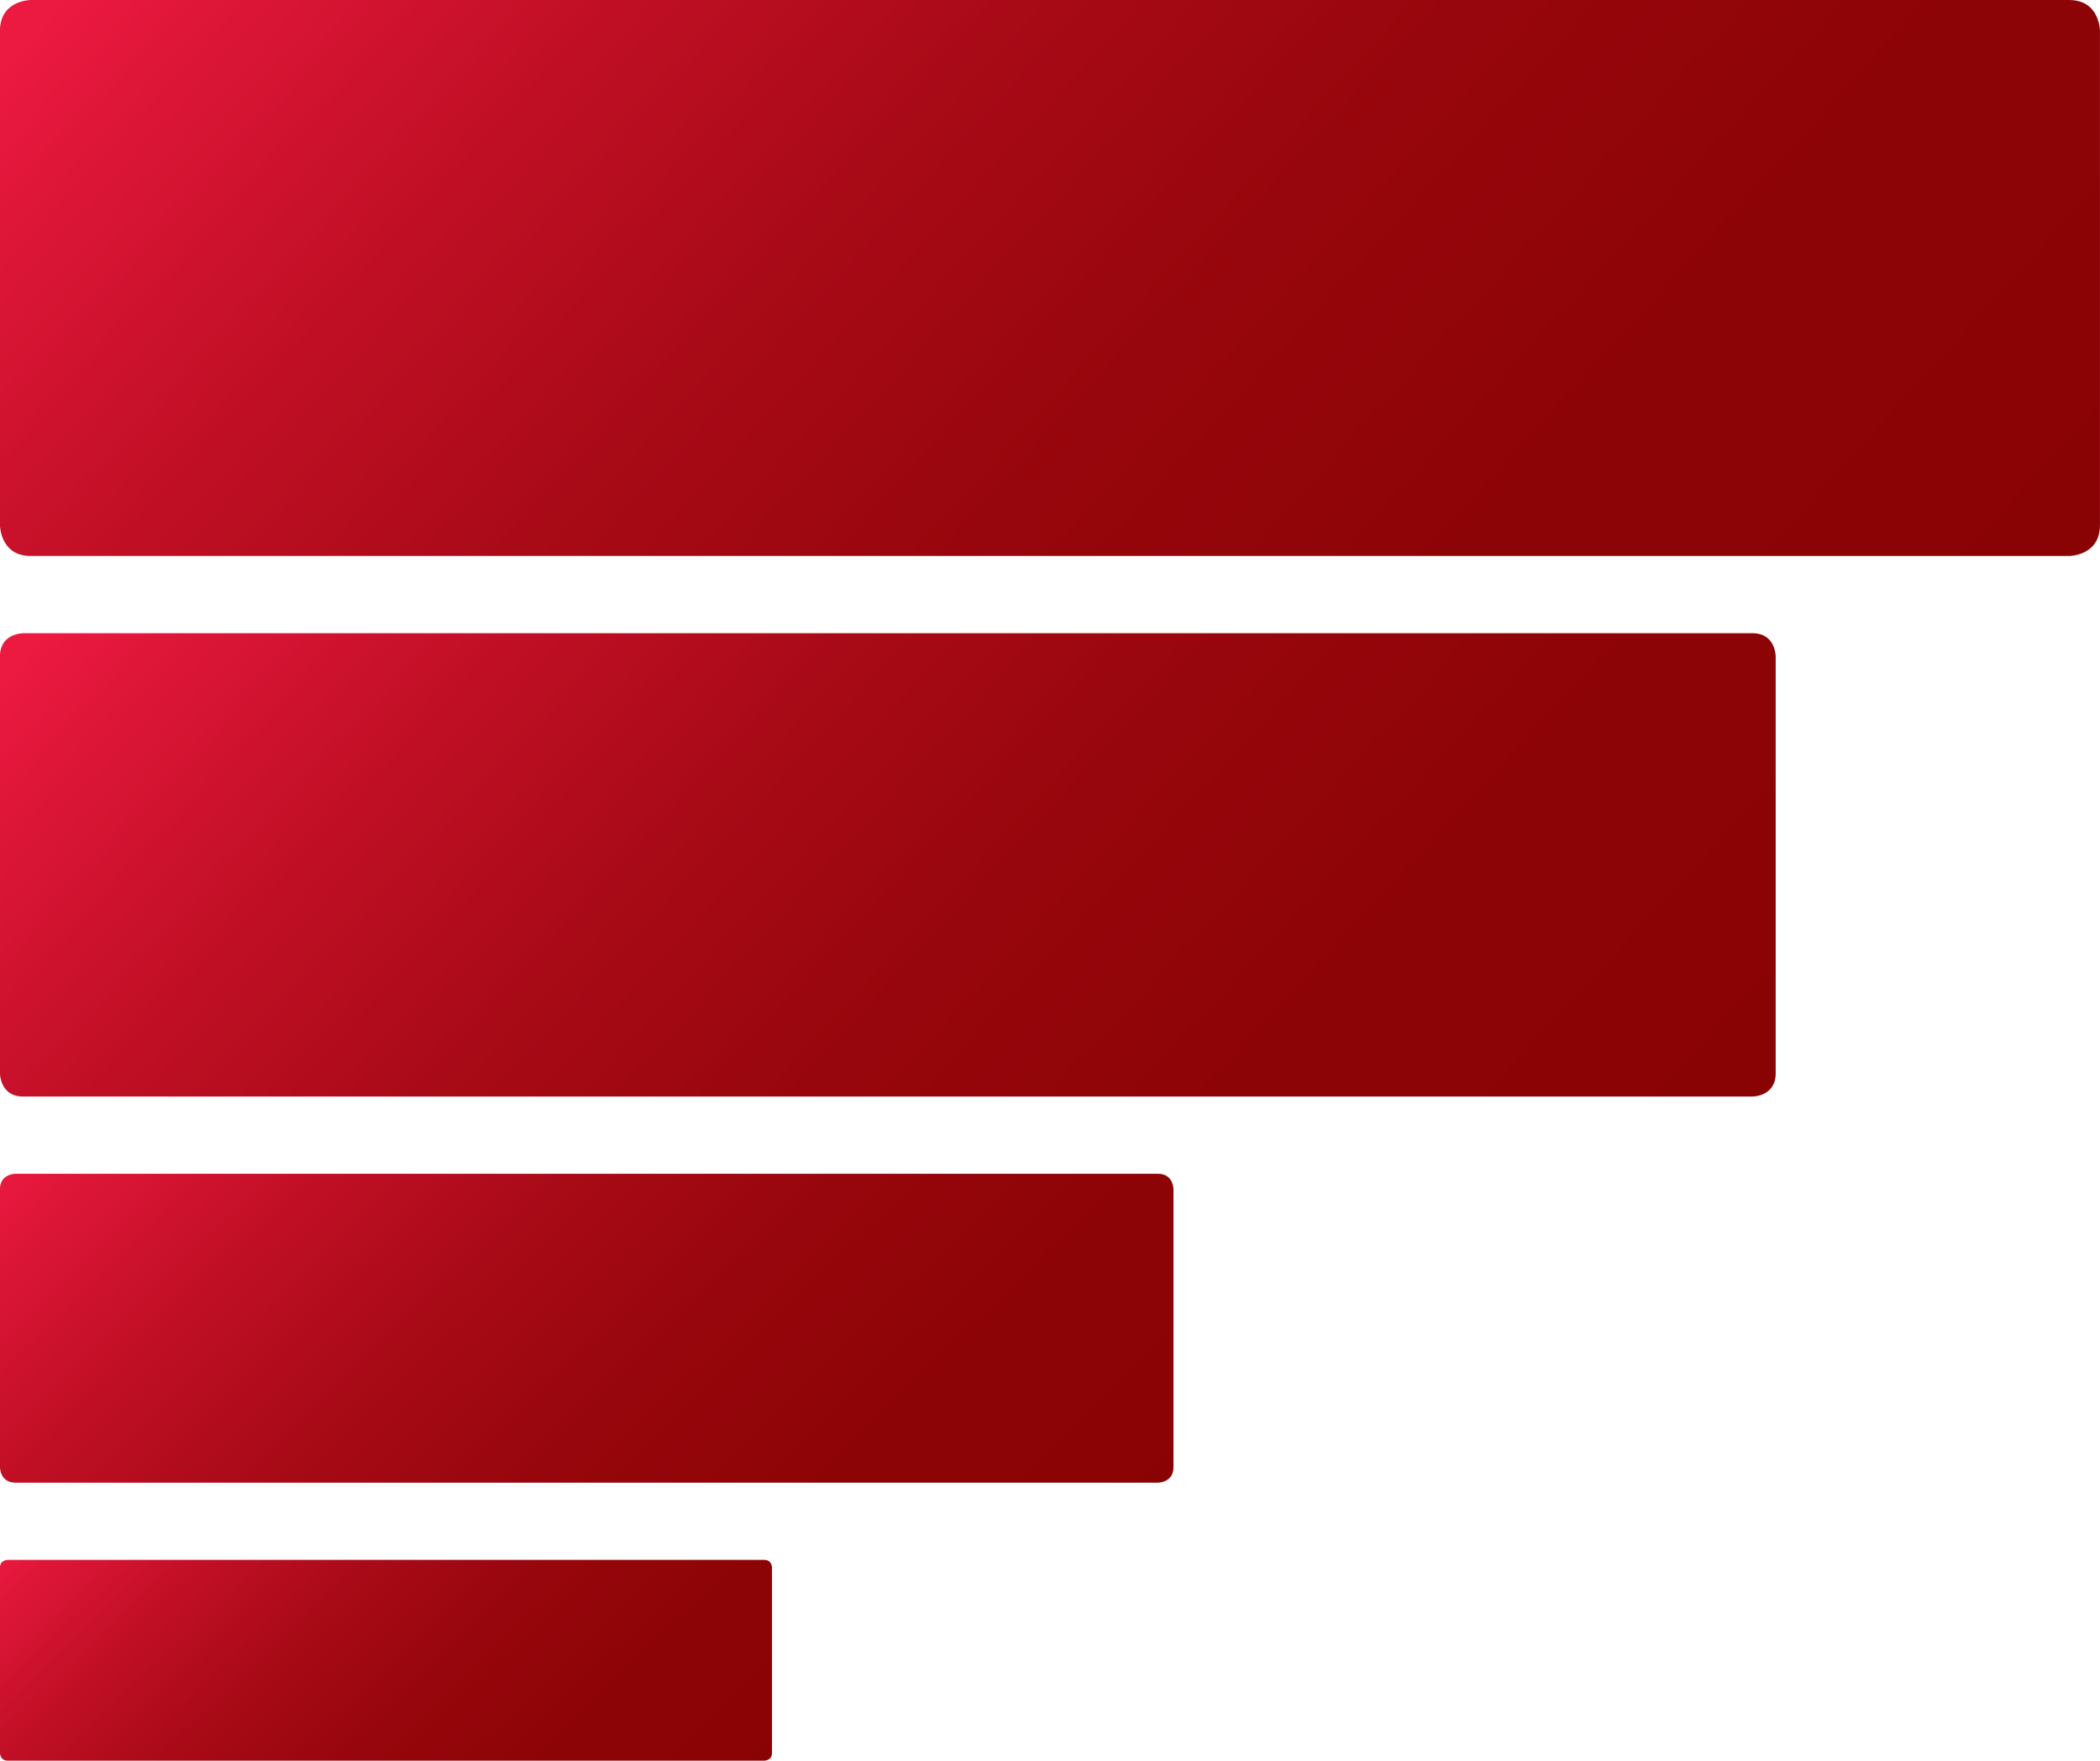 <?xml version="1.0" encoding="utf-8"?>
<!-- Generator: Adobe Illustrator 16.0.0, SVG Export Plug-In . SVG Version: 6.00 Build 0)  -->
<!DOCTYPE svg PUBLIC "-//W3C//DTD SVG 1.1//EN" "http://www.w3.org/Graphics/SVG/1.1/DTD/svg11.dtd">
<svg version="1.1" id="Layer_1" xmlns="http://www.w3.org/2000/svg" xmlns:xlink="http://www.w3.org/1999/xlink" x="0px" y="0px"
	 width="272px" height="228px" viewBox="0 0 272 228" enable-background="new 0 0 272 228" xml:space="preserve">
<g>
	<g>
		<defs>
			<path id="SVGID_1_" d="M3.994,0c0,0-4,0-4,4v64c0,0,0,4,4,4h264c0,0,4,0,4-4V4c0,0,0-4-4-4H3.994z"/>
		</defs>
		<clipPath id="SVGID_2_">
			<use xlink:href="#SVGID_1_"  overflow="visible"/>
		</clipPath>
		
			<linearGradient id="SVGID_3_" gradientUnits="userSpaceOnUse" x1="-262.953" y1="513.401" x2="-261.953" y2="513.401" gradientTransform="matrix(-174.095 -164.059 -164.059 174.095 38672.5 -132402.281)">
			<stop  offset="0" style="stop-color:#8A0304"/>
			<stop  offset="0.241" style="stop-color:#8D0406"/>
			<stop  offset="0.435" style="stop-color:#97060C"/>
			<stop  offset="0.613" style="stop-color:#A80A16"/>
			<stop  offset="0.78" style="stop-color:#C00F25"/>
			<stop  offset="0.939" style="stop-color:#DE1638"/>
			<stop  offset="1" style="stop-color:#EC1940"/>
		</linearGradient>
		<polygon clip-path="url(#SVGID_2_)" fill="url(#SVGID_3_)" points="144.059,207.761 -35.943,38.135 127.928,-135.761 
			307.93,33.865 		"/>
	</g>
	<g>
		<defs>
			<path id="SVGID_4_" d="M1.994,152c0,0-2,0-2,2v36c0,0,0,2,2,2h148c0,0,2,0,2-2v-36c0,0,0-2-2-2H1.994z"/>
		</defs>
		<clipPath id="SVGID_5_">
			<use xlink:href="#SVGID_4_"  overflow="visible"/>
		</clipPath>
		
			<linearGradient id="SVGID_6_" gradientUnits="userSpaceOnUse" x1="-262.768" y1="512.236" x2="-261.769" y2="512.236" gradientTransform="matrix(-95.084 -99.848 -99.848 95.084 26284.25 -74720.391)">
			<stop  offset="0" style="stop-color:#8A0304"/>
			<stop  offset="0.241" style="stop-color:#8D0406"/>
			<stop  offset="0.435" style="stop-color:#97060C"/>
			<stop  offset="0.613" style="stop-color:#A80A16"/>
			<stop  offset="0.78" style="stop-color:#C00F25"/>
			<stop  offset="0.939" style="stop-color:#DE1638"/>
			<stop  offset="1" style="stop-color:#EC1940"/>
		</linearGradient>
		<polygon clip-path="url(#SVGID_5_)" fill="url(#SVGID_6_)" points="72.281,267.909 -19.982,171.023 79.706,76.091 
			171.971,172.977 		"/>
	</g>
	<g>
		<defs>
			<path id="SVGID_7_" d="M2.994,82c0,0-3,0-3,3v54c0,0,0,3,3,3h224c0,0,3,0,3-3V85c0,0,0-3-3-3H2.994z"/>
		</defs>
		<clipPath id="SVGID_8_">
			<use xlink:href="#SVGID_7_"  overflow="visible"/>
		</clipPath>
		
			<linearGradient id="SVGID_9_" gradientUnits="userSpaceOnUse" x1="-262.957" y1="513.098" x2="-261.957" y2="513.098" gradientTransform="matrix(-147.171 -136.759 -136.759 147.171 31659.75 -111294.188)">
			<stop  offset="0" style="stop-color:#8A0304"/>
			<stop  offset="0.241" style="stop-color:#8D0406"/>
			<stop  offset="0.435" style="stop-color:#97060C"/>
			<stop  offset="0.613" style="stop-color:#A80A16"/>
			<stop  offset="0.78" style="stop-color:#C00F25"/>
			<stop  offset="0.939" style="stop-color:#DE1638"/>
			<stop  offset="1" style="stop-color:#EC1940"/>
		</linearGradient>
		<polygon clip-path="url(#SVGID_8_)" fill="url(#SVGID_9_)" points="123.416,256.691 -29.926,114.197 106.571,-32.691 
			259.914,109.803 		"/>
	</g>
	<g>
		<defs>
			<path id="SVGID_10_" d="M0.994,202c0,0-1,0-1,1v24c0,0,0,1,1,1h98c0,0,1,0,1-1v-24c0,0,0-1-1-1H0.994z"/>
		</defs>
		<clipPath id="SVGID_11_">
			<use xlink:href="#SVGID_10_"  overflow="visible"/>
		</clipPath>
		
			<linearGradient id="SVGID_12_" gradientUnits="userSpaceOnUse" x1="-262.668" y1="510.769" x2="-261.668" y2="510.769" gradientTransform="matrix(-62.504 -64.951 -64.951 62.504 16838.5 -48737.918)">
			<stop  offset="0" style="stop-color:#8A0304"/>
			<stop  offset="0.241" style="stop-color:#8D0406"/>
			<stop  offset="0.435" style="stop-color:#97060C"/>
			<stop  offset="0.613" style="stop-color:#A80A16"/>
			<stop  offset="0.78" style="stop-color:#C00F25"/>
			<stop  offset="0.939" style="stop-color:#DE1638"/>
			<stop  offset="1" style="stop-color:#EC1940"/>
		</linearGradient>
		<polygon clip-path="url(#SVGID_11_)" fill="url(#SVGID_12_)" points="48.074,277.963 -12.997,214.501 51.913,152.037 
			112.984,215.499 		"/>
	</g>
</g>
</svg>
